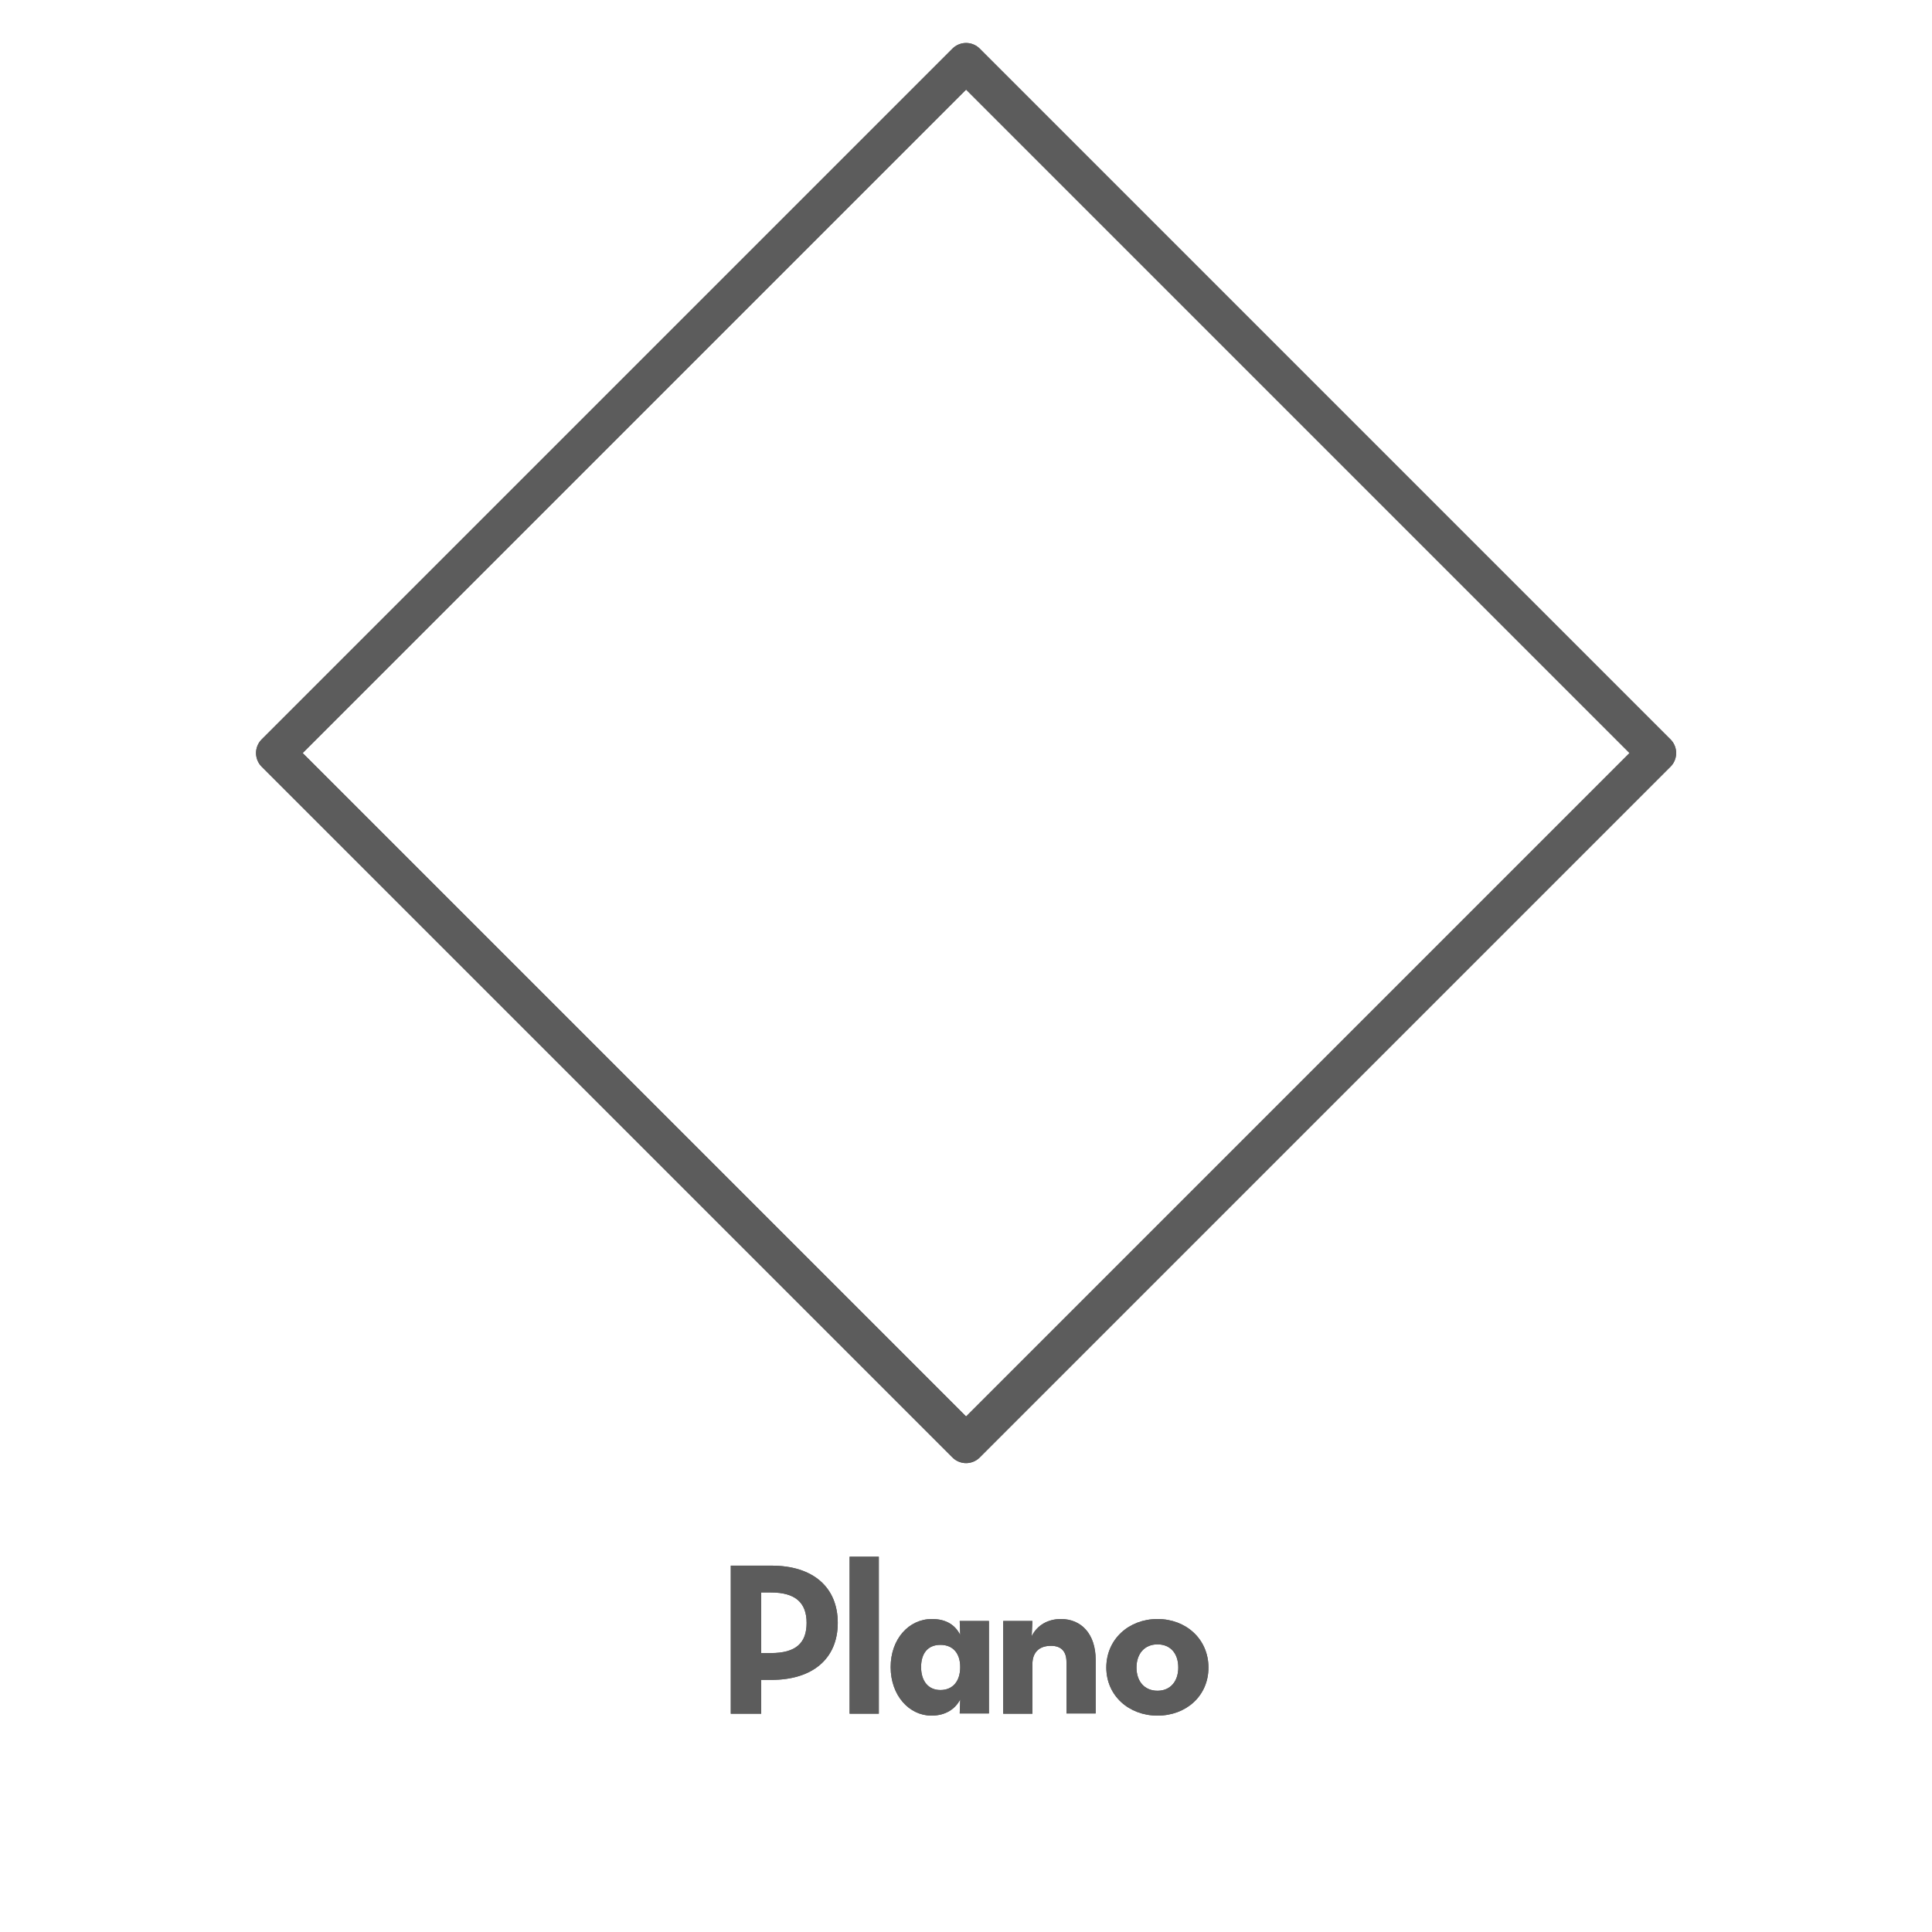 <?xml version="1.0" encoding="UTF-8"?><svg id="Capa_1" xmlns="http://www.w3.org/2000/svg" viewBox="0 0 80 80"><defs><style>.cls-1{fill:none;stroke:#5c5c5c;stroke-linecap:round;stroke-linejoin:round;stroke-width:1.6px;}.cls-2{fill:#5c5c5c;stroke-width:0px;}</style></defs><rect class="cls-1" x="19.78" y="10.95" width="40.45" height="40.45" transform="translate(33.76 -19.15) rotate(45)"/><rect class="cls-1" x="19.78" y="10.95" width="40.45" height="40.45" transform="translate(33.76 -19.15) rotate(45)"/><path class="cls-2" d="m30.26,64.83h1.69c1.71,0,2.74.89,2.74,2.37s-1.04,2.36-2.74,2.36h-.43v1.4h-1.26v-6.12Zm1.66,3.62c1.03,0,1.48-.41,1.48-1.25s-.47-1.26-1.48-1.26h-.4v2.51h.4Z"/><path class="cls-2" d="m35.18,64.46h1.21v6.5h-1.21v-6.5Z"/><path class="cls-2" d="m36.88,69.03c0-1.16.75-1.99,1.71-1.99.58,0,.96.24,1.17.66l-.02-.58h1.21v3.83h-1.21l.02-.58c-.2.39-.6.67-1.19.67-.92,0-1.69-.83-1.69-2.01Zm2.88,0c0-.57-.3-.92-.82-.92s-.8.35-.8.92.29.95.8.95.82-.36.82-.95Z"/><path class="cls-2" d="m41.54,67.12h1.21l-.03.63c.23-.46.68-.71,1.21-.71.84,0,1.44.61,1.44,1.7v2.21h-1.21v-2.13c0-.43-.21-.67-.64-.67-.49,0-.77.27-.77.76v2.05h-1.21v-3.83Z"/><path class="cls-2" d="m45.81,69.05c0-1.17.93-2.01,2.12-2.01s2.11.84,2.11,2.01-.92,1.99-2.11,1.99-2.12-.83-2.12-1.99Zm2.98,0c0-.58-.32-.96-.86-.96s-.87.39-.87.96.33.96.87.96.86-.4.86-.96Z"/><path class="cls-2" d="m30.26,64.83h1.69c1.71,0,2.74.89,2.74,2.37s-1.04,2.36-2.74,2.36h-.43v1.4h-1.26v-6.12Zm1.66,3.62c1.03,0,1.48-.41,1.48-1.25s-.47-1.26-1.48-1.26h-.4v2.51h.4Z"/><path class="cls-2" d="m35.18,64.46h1.21v6.5h-1.21v-6.5Z"/><path class="cls-2" d="m36.88,69.03c0-1.16.75-1.99,1.71-1.99.58,0,.96.24,1.17.66l-.02-.58h1.21v3.83h-1.21l.02-.58c-.2.39-.6.67-1.19.67-.92,0-1.69-.83-1.69-2.01Zm2.88,0c0-.57-.3-.92-.82-.92s-.8.35-.8.92.29.95.8.95.82-.36.82-.95Z"/><path class="cls-2" d="m41.54,67.12h1.21l-.03.63c.23-.46.68-.71,1.21-.71.84,0,1.44.61,1.44,1.7v2.21h-1.21v-2.13c0-.43-.21-.67-.64-.67-.49,0-.77.27-.77.76v2.05h-1.21v-3.83Z"/><path class="cls-2" d="m45.81,69.05c0-1.17.93-2.01,2.12-2.01s2.11.84,2.11,2.01-.92,1.99-2.11,1.99-2.12-.83-2.12-1.99Zm2.98,0c0-.58-.32-.96-.86-.96s-.87.39-.87.96.33.96.87.96.86-.4.86-.96Z"/></svg>